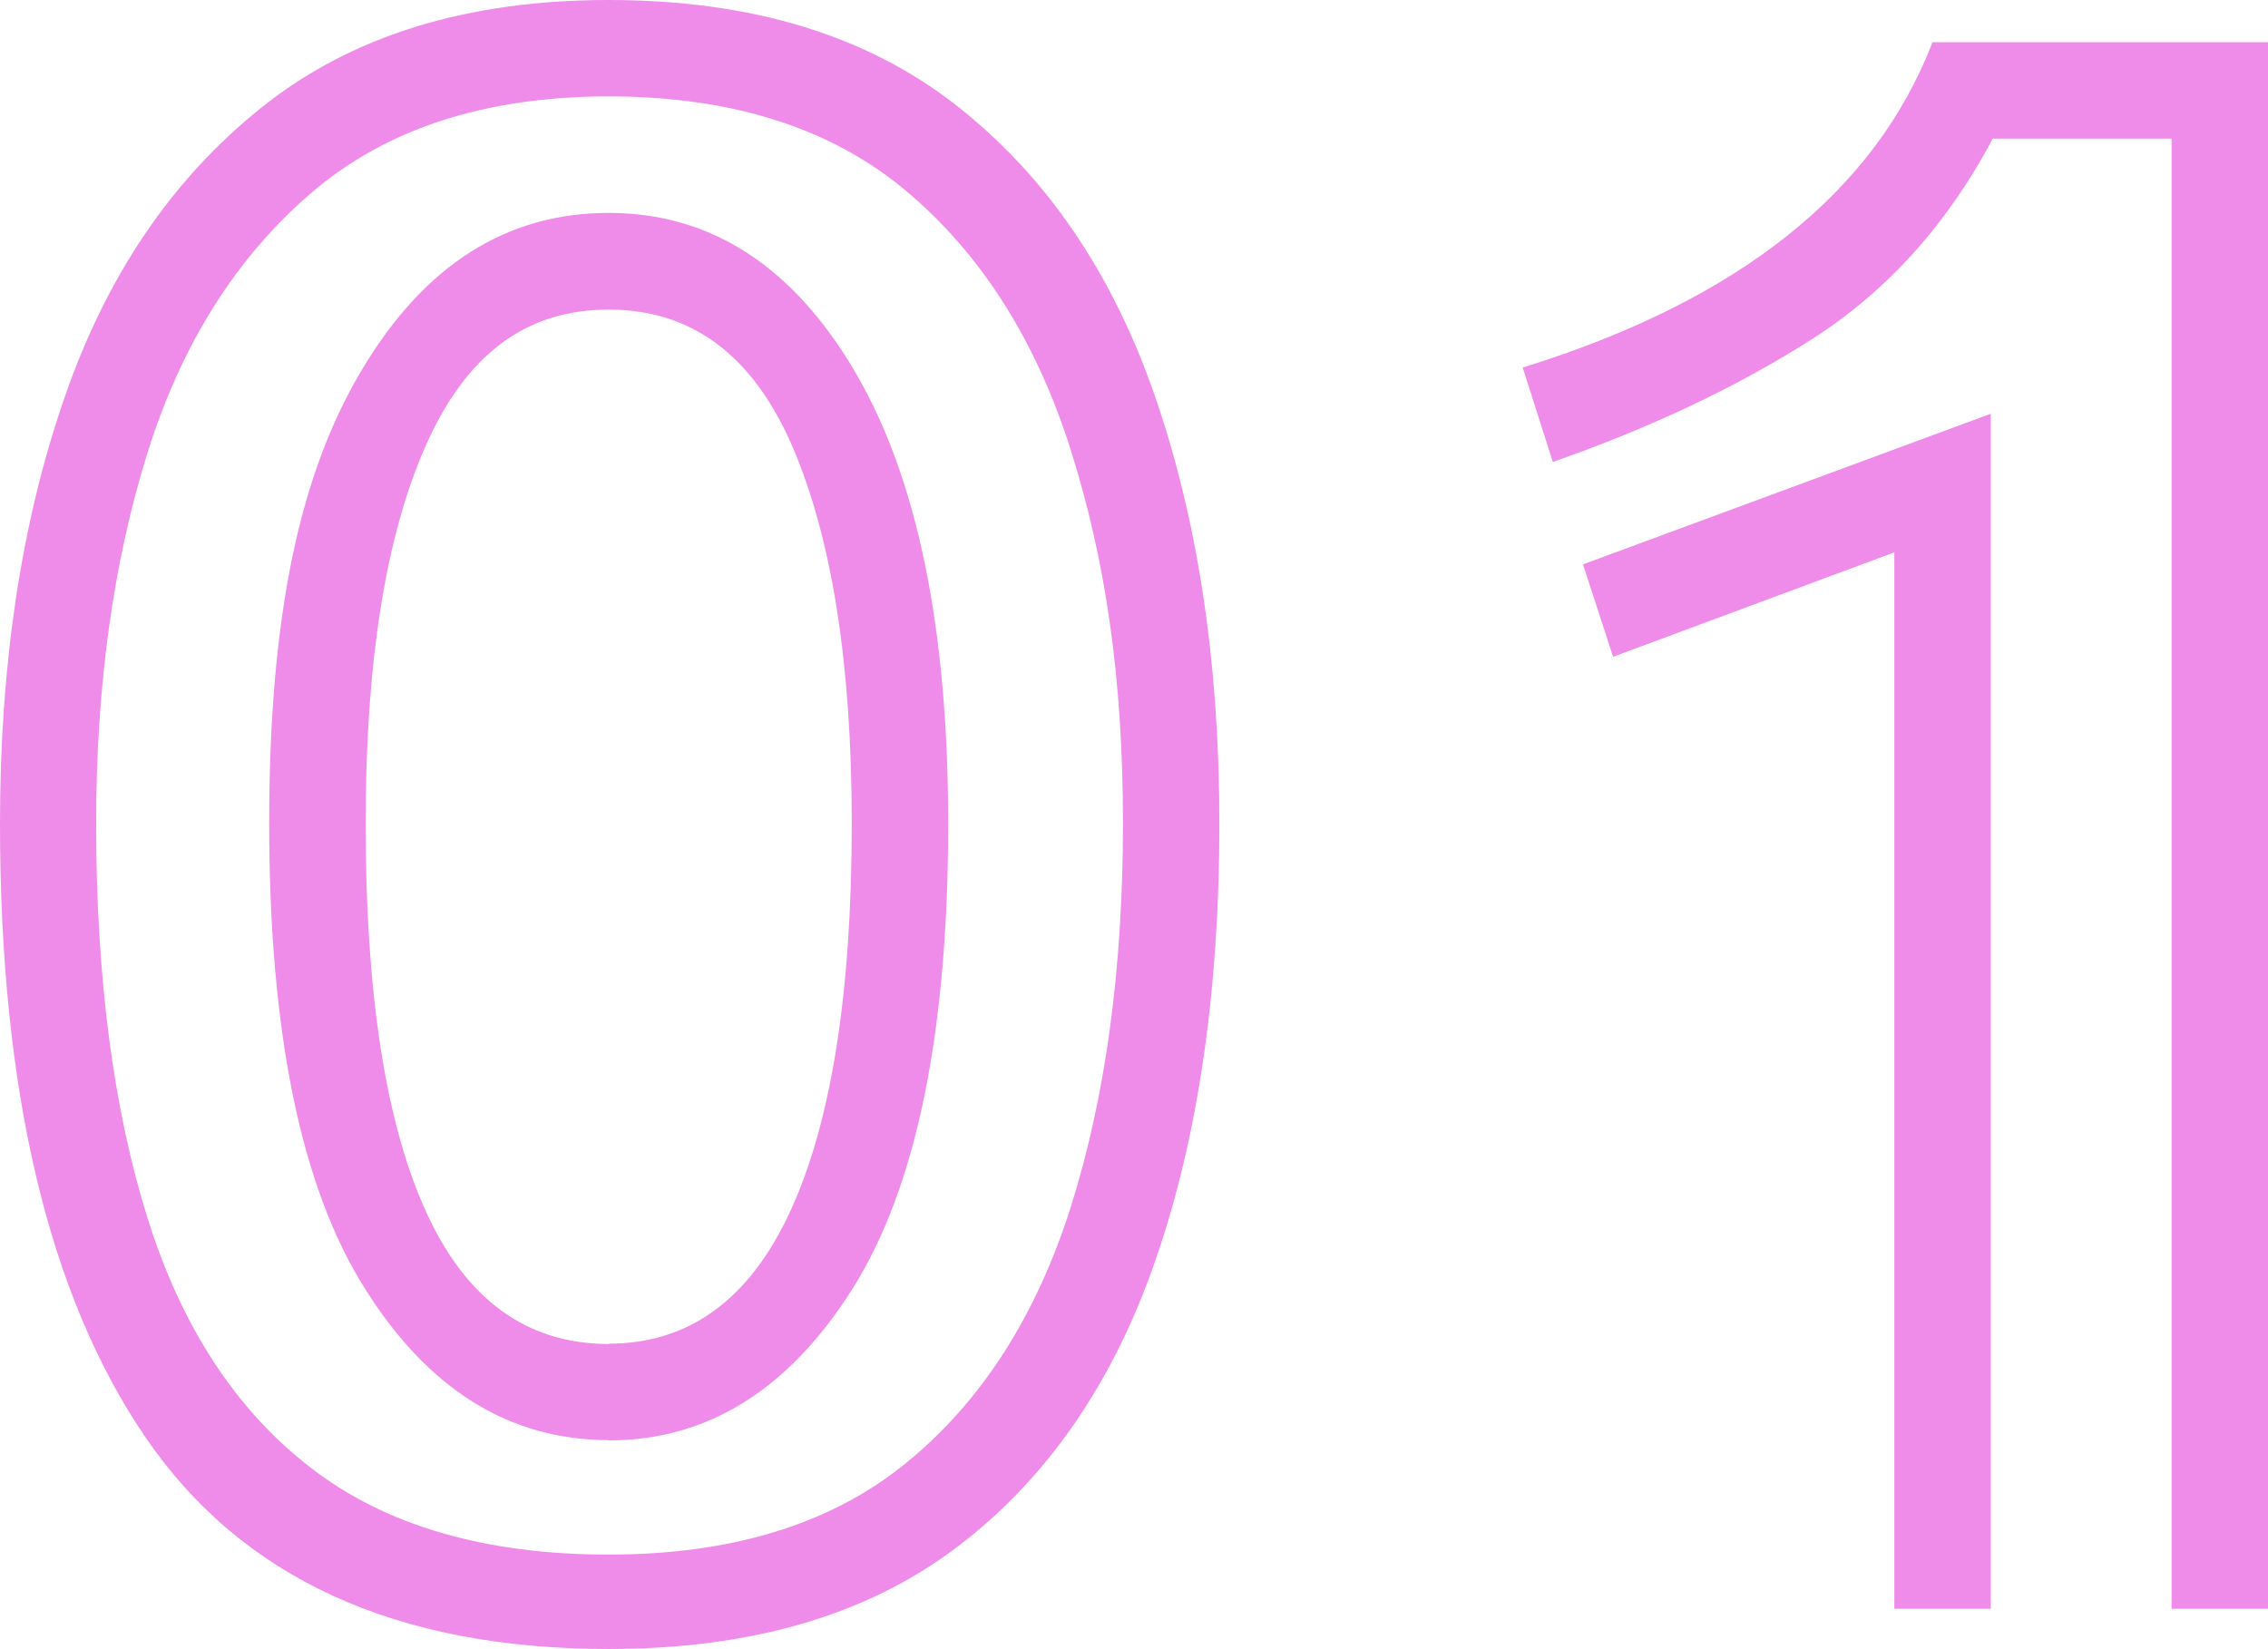 <?xml version="1.0" encoding="UTF-8"?><svg id="_イヤー_2" xmlns="http://www.w3.org/2000/svg" viewBox="0 0 79.03 57.47"><defs><style>.cls-1{fill:#ef8be8;}</style></defs><g id="_イヤー_1-2"><g><path class="cls-1" d="M21.21,57.47c-7.42,0-12.81-2.47-16.17-7.42C1.68,45.1,0,37.99,0,28.7c0-5.51,.73-10.42,2.21-14.73,1.47-4.32,3.77-7.72,6.9-10.22C12.23,1.25,16.26,0,21.21,0s8.98,1.22,12.11,3.67c3.13,2.45,5.44,5.83,6.93,10.15,1.49,4.32,2.24,9.27,2.24,14.88,0,5.88-.75,10.97-2.24,15.26-1.49,4.29-3.8,7.62-6.93,9.98-3.13,2.36-7.16,3.53-12.11,3.53Zm0-3.29c4.29,0,7.75-1.06,10.36-3.19,2.61-2.12,4.53-5.1,5.74-8.92,1.21-3.83,1.82-8.28,1.82-13.37s-.61-9.19-1.82-13.02c-1.21-3.83-3.13-6.84-5.74-9.03-2.61-2.19-6.07-3.29-10.36-3.29s-7.75,1.12-10.36,3.36c-2.61,2.24-4.52,5.26-5.71,9.06-1.19,3.8-1.79,8.11-1.79,12.92,0,5.37,.6,9.95,1.79,13.75,1.19,3.8,3.09,6.71,5.71,8.72,2.61,2.01,6.07,3.01,10.36,3.01Zm0-3.99c-3.45,0-6.29-1.76-8.5-5.29-2.22-3.52-3.33-8.92-3.33-16.21s1.08-12.24,3.26-15.85c2.17-3.62,5.03-5.42,8.57-5.42s6.41,1.84,8.58,5.53c2.17,3.69,3.25,8.94,3.25,15.75,0,7.28-1.11,12.68-3.33,16.21-2.22,3.52-5.05,5.29-8.5,5.29Zm0-3.36c2.8,0,4.91-1.54,6.33-4.62,1.42-3.08,2.14-7.58,2.14-13.51,0-5.55-.69-9.93-2.06-13.12-1.38-3.2-3.51-4.79-6.41-4.79s-4.97,1.58-6.37,4.73c-1.4,3.15-2.1,7.55-2.1,13.19,0,5.93,.7,10.43,2.1,13.51,1.4,3.08,3.52,4.62,6.37,4.62Z"/><path class="cls-1" d="M75.67,4.83h-6.23c-1.59,2.99-3.68,5.31-6.27,6.97-2.59,1.66-5.61,3.09-9.06,4.3l-1.05-3.29c7.51-2.33,12.27-6.11,14.28-11.34h11.69V56.07h-3.36V4.83Zm-9.66,14.42l-9.8,3.64-1.05-3.22,14.21-5.25V56.07h-3.36V19.25Z"/></g></g></svg>